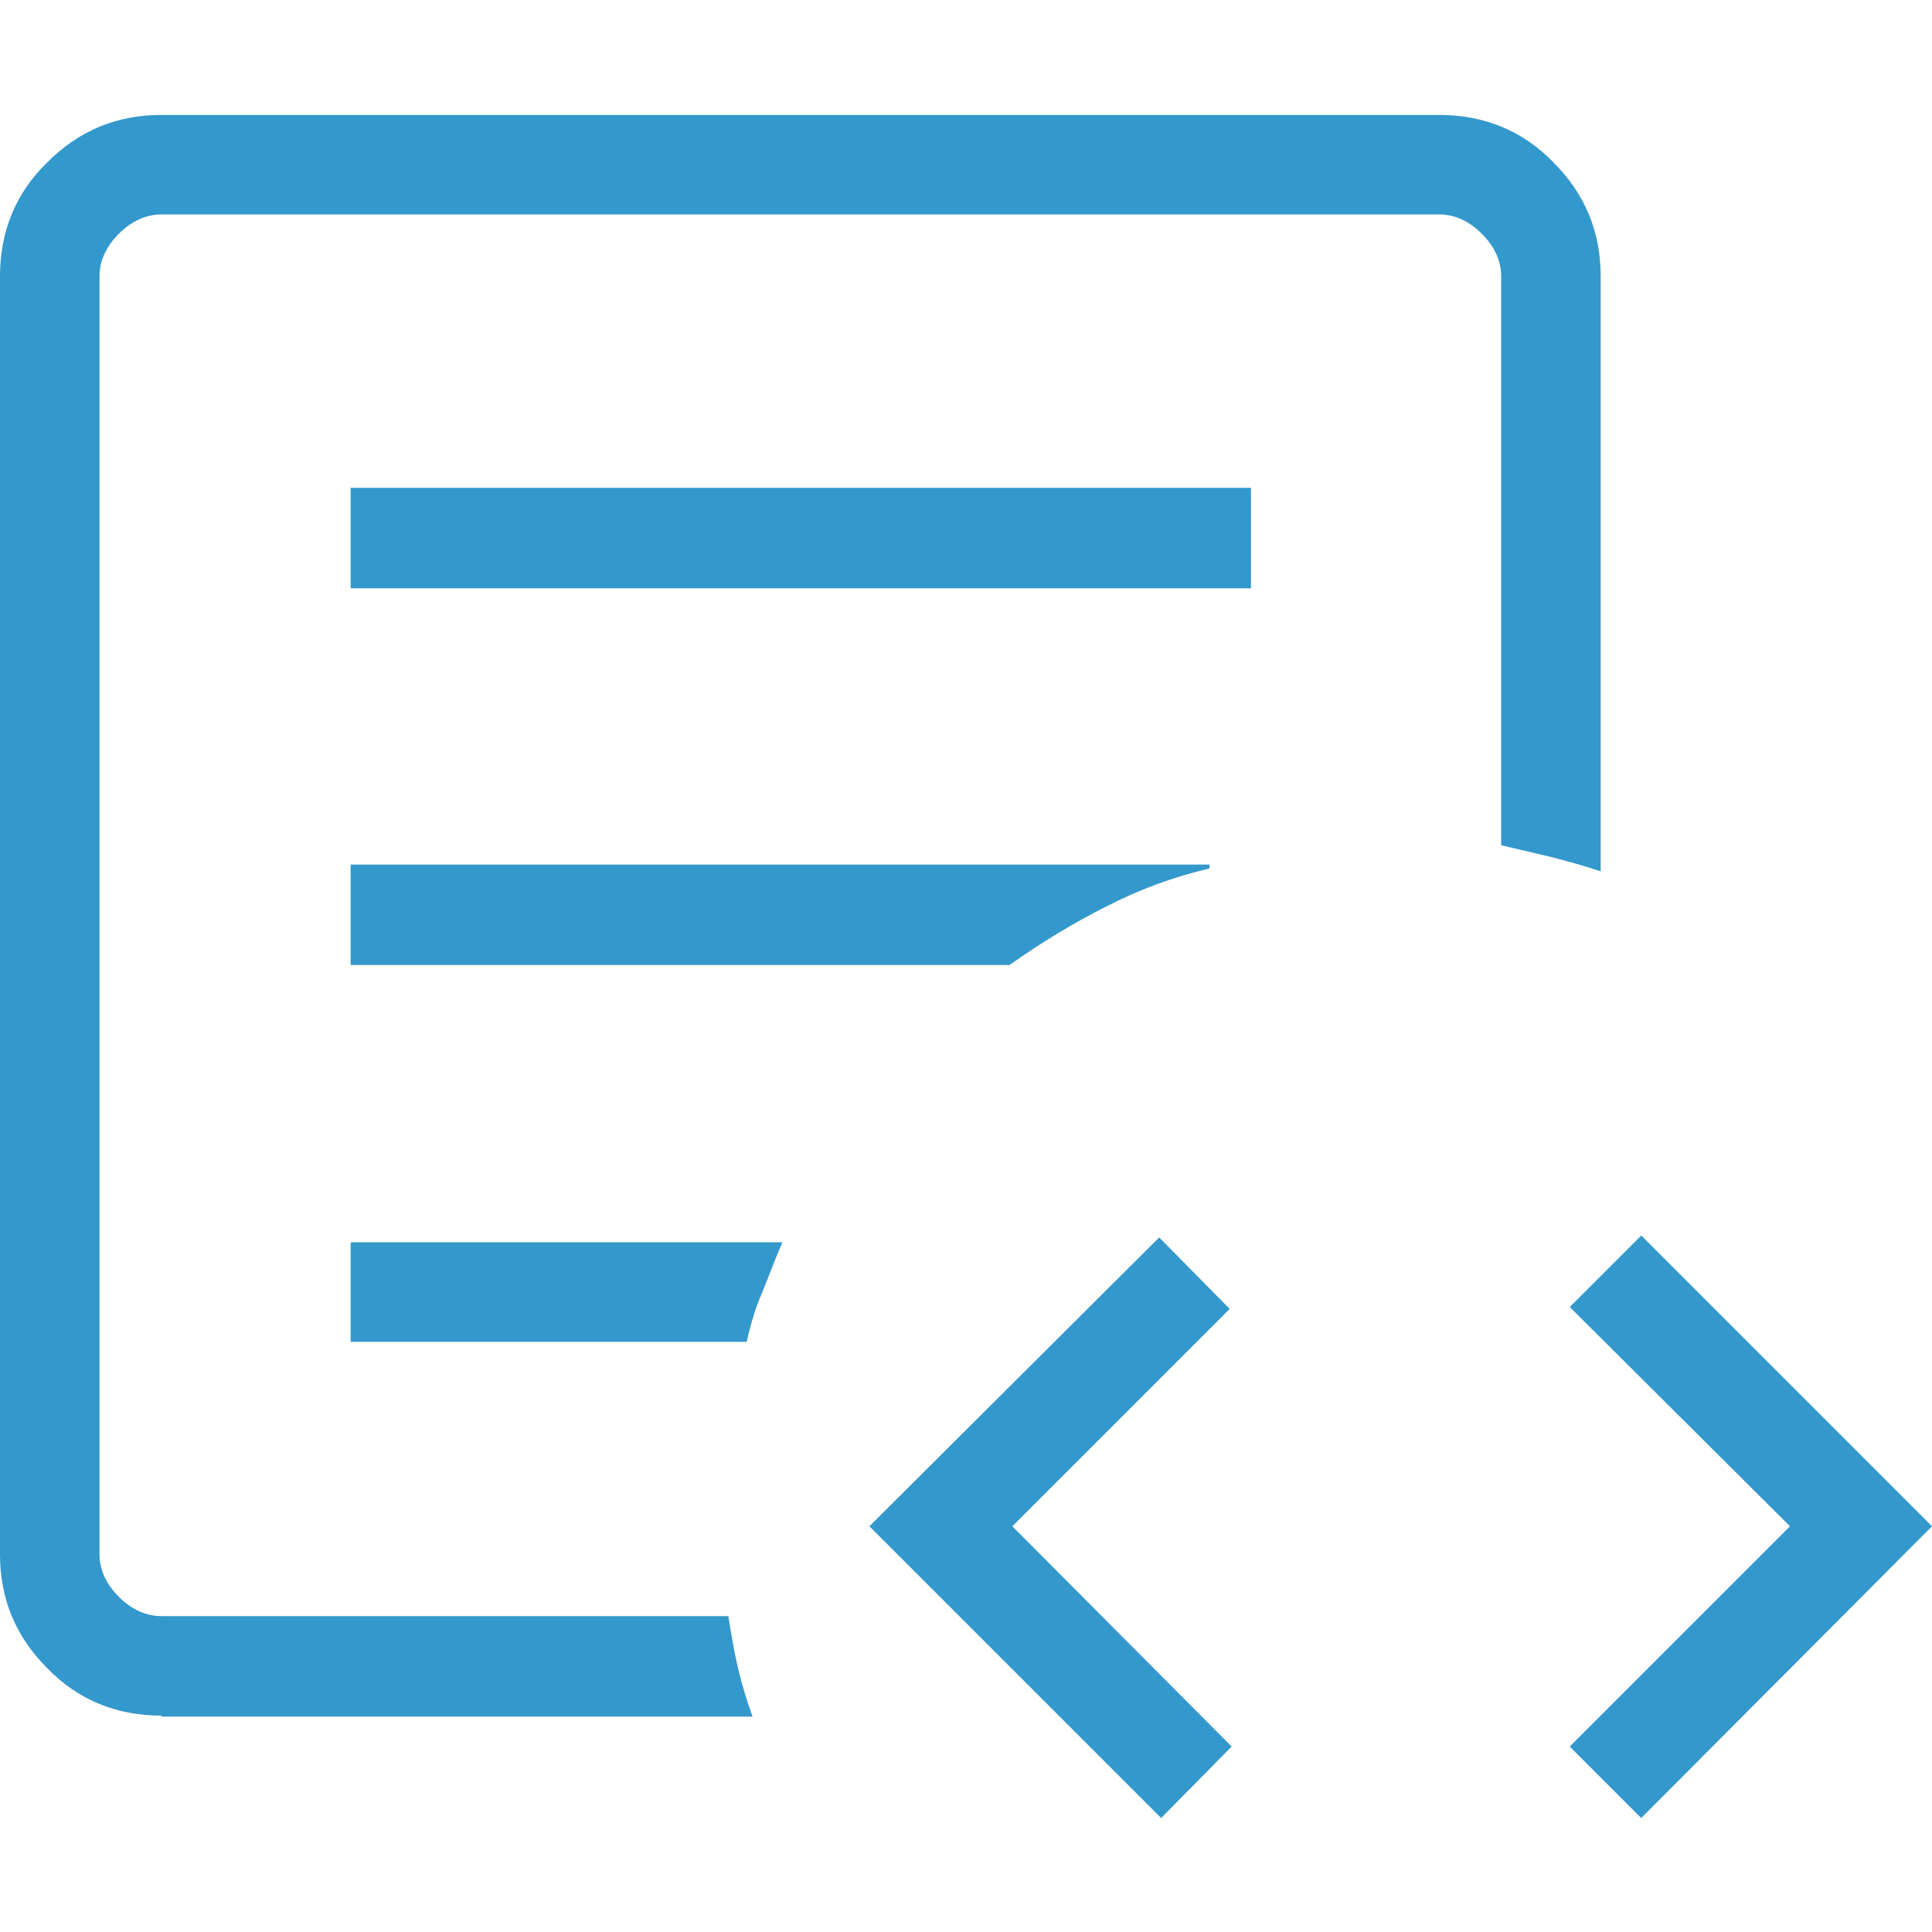 <?xml version="1.0" encoding="UTF-8"?>
<svg id="Layer_1" data-name="Layer 1" xmlns="http://www.w3.org/2000/svg" viewBox="0 0 20 20">
  <defs>
    <style>
      .cls-1 {
        fill: #3398cc;
      }
    </style>
  </defs>
  <path class="cls-1" d="m1.67,17.76c-.46,0-.86-.16-1.18-.49-.33-.33-.49-.72-.49-1.18V2.86c0-.46.16-.86.49-1.18.33-.33.72-.49,1.18-.49h13.23c.46,0,.86.16,1.18.49.33.33.49.72.49,1.18v6.16c-.18-.06-.36-.11-.52-.15-.17-.04-.34-.08-.51-.12V2.86c0-.16-.07-.31-.2-.44-.13-.13-.28-.2-.44-.2H1.67c-.16,0-.31.07-.44.2-.13.13-.2.28-.2.44v13.23c0,.16.07.31.2.44.13.13.28.2.44.2h5.87c.03.19.06.37.1.54.04.17.09.33.15.5H1.67Z"/>
  <path class="cls-1" d="m3.63,13.89h4.1c.04-.18.09-.35.16-.51.07-.17.13-.34.21-.52H3.63v1.04Z"/>
  <path class="cls-1" d="m3.63,9.99h6.82c.34-.24.67-.44,1.01-.61.33-.17.68-.3,1.06-.39v-.04H3.63v1.04Z"/>
  <rect class="cls-1" x="3.63" y="5.05" width="9.32" height="1.04"/>
  <g>
    <polygon class="cls-1" points="12.02 18.82 12.75 18.08 10.48 15.8 12.73 13.55 12 12.81 9 15.8 12.02 18.82"/>
    <polygon class="cls-1" points="16.99 18.82 20 15.8 16.99 12.79 16.25 13.53 18.53 15.8 16.25 18.08 16.99 18.82"/>
  </g>
</svg>